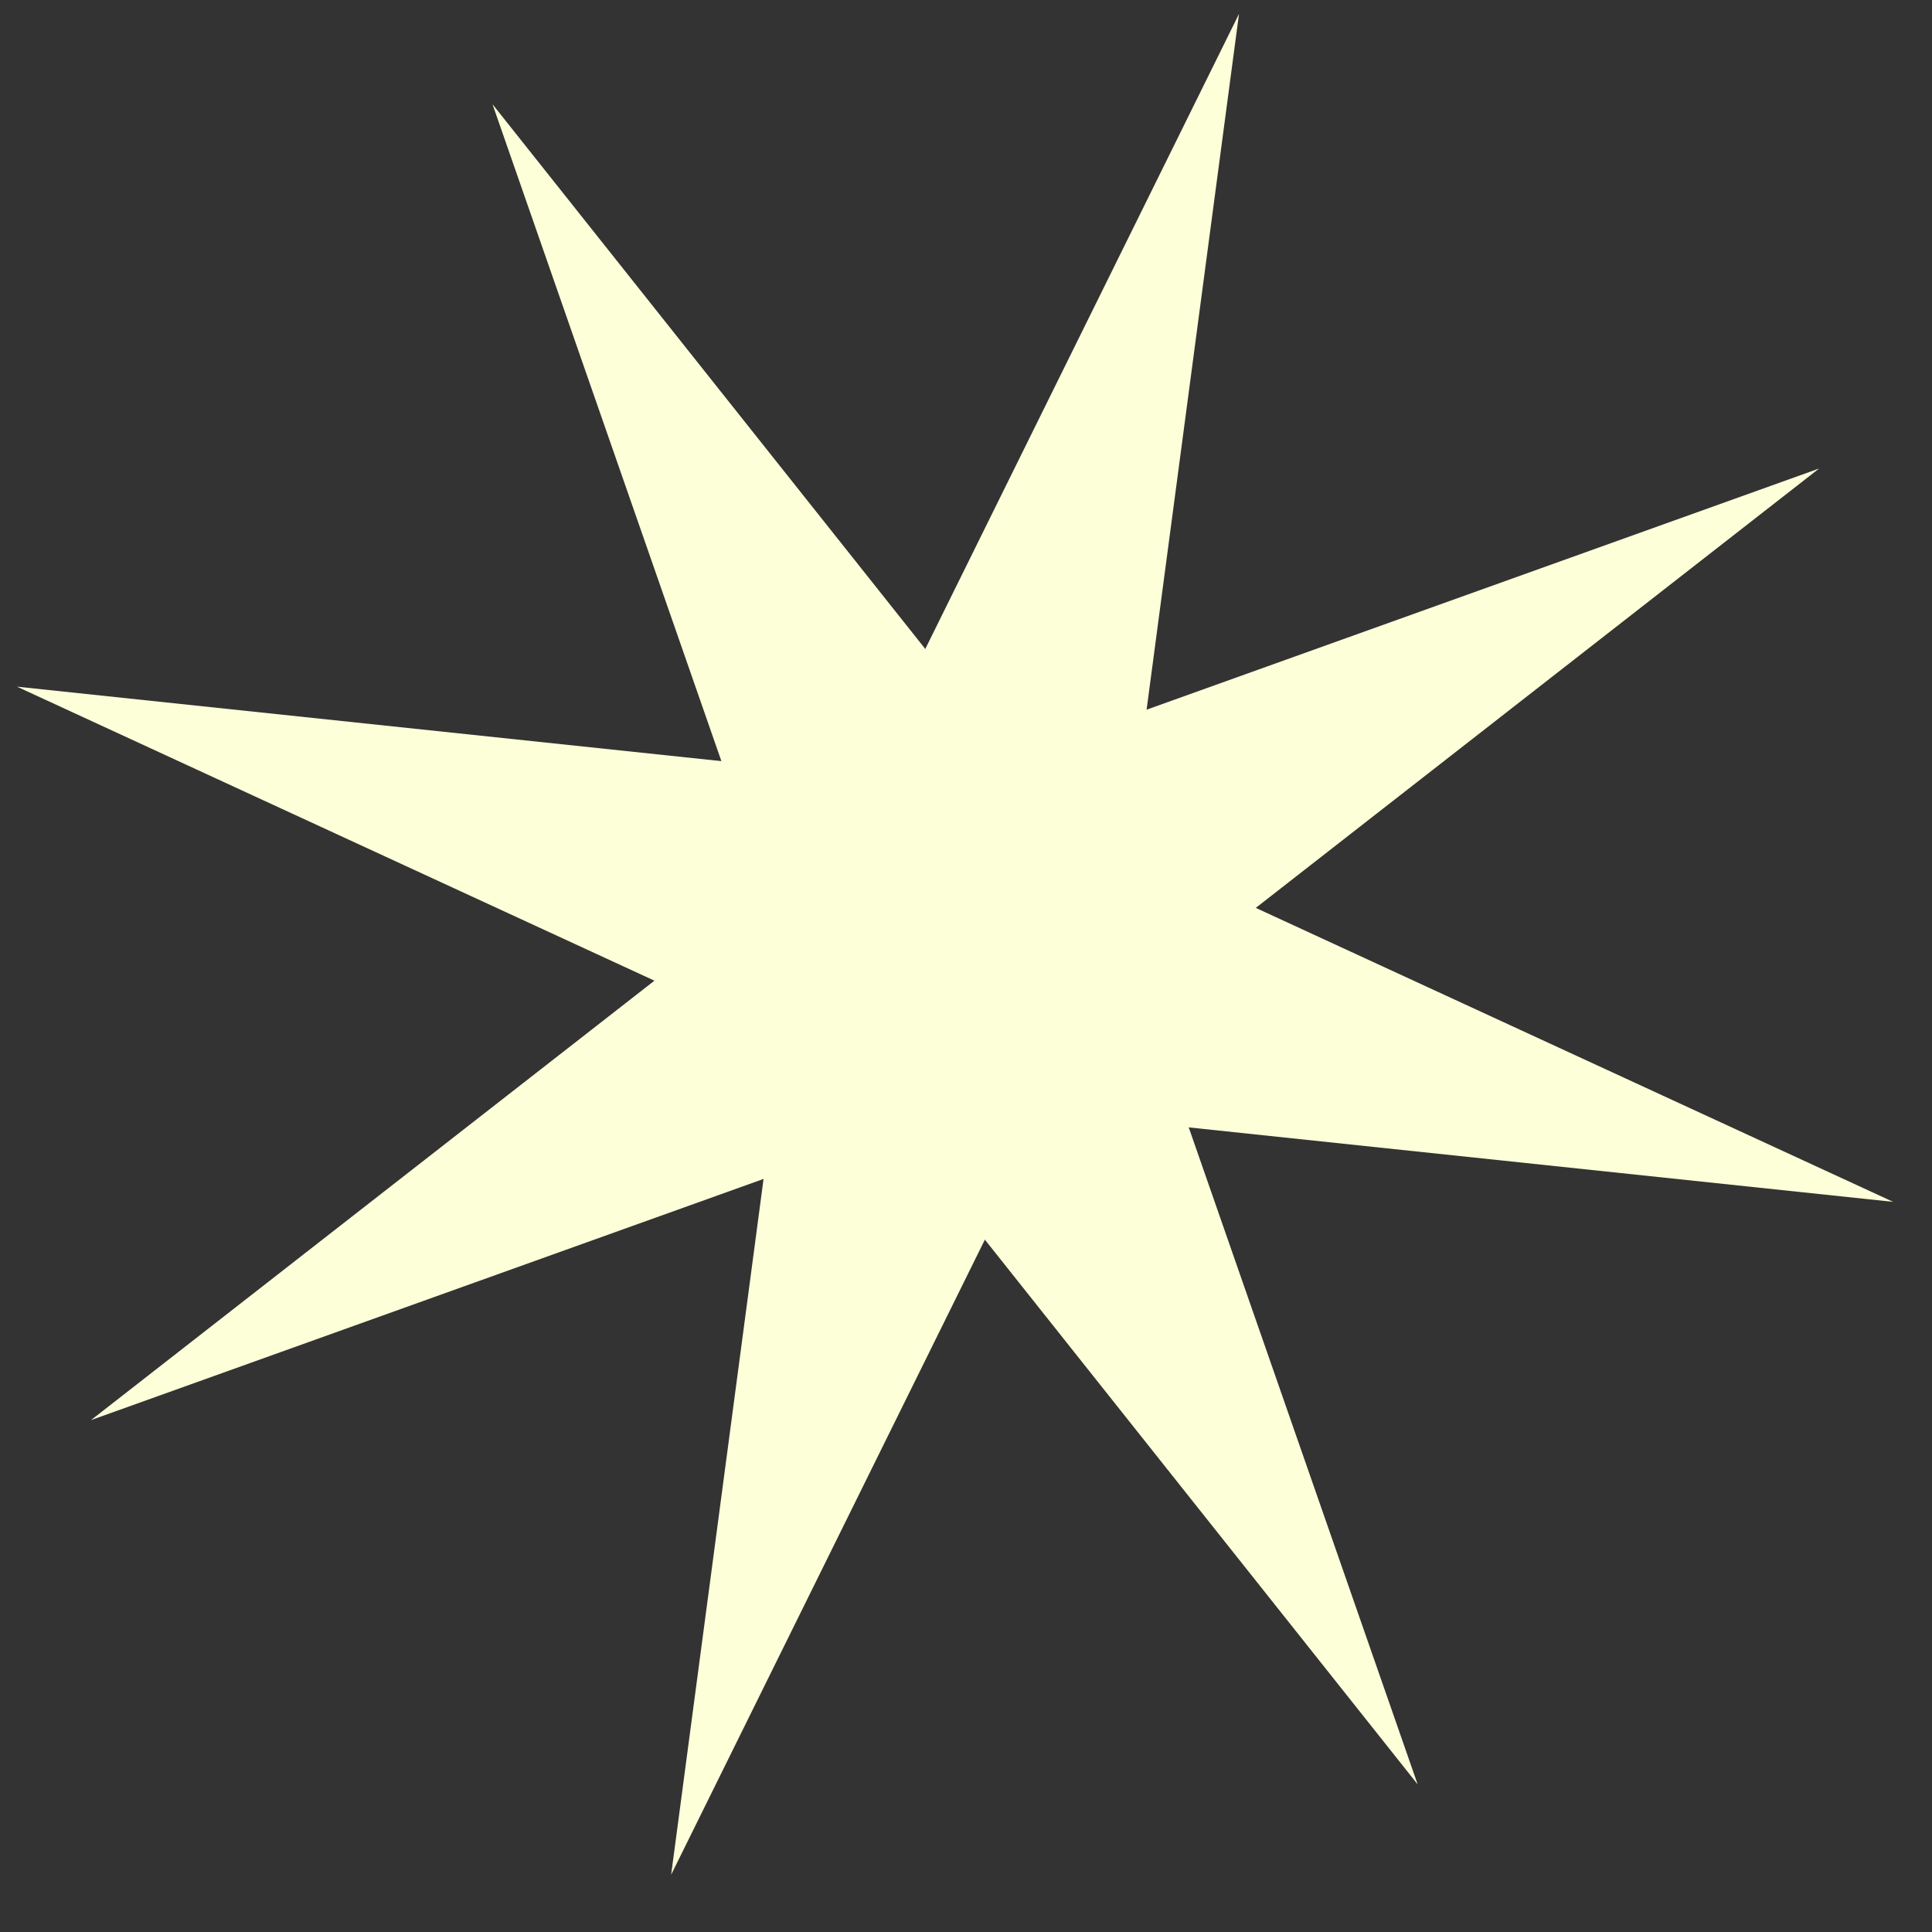<svg width="26" height="26" viewBox="0 0 26 26" fill="none" xmlns="http://www.w3.org/2000/svg">
<rect x="0" y="0" width="26" height="26" fill="#333333" stroke="none"/>
<path d="M6.628 1.403L14.771 11.652L10.935 13.764L6.628 1.403Z" fill="#FDFFD9"/>
<path d="M19.078 24.013L10.935 13.764L14.771 11.652L19.078 24.013Z" fill="#FDFFD9"/>
<path d="M24.481 6.305L13.88 14.573L11.826 10.843L24.481 6.305Z" fill="#FDFFD9"/>
<path d="M1.225 19.111L11.826 10.843L13.88 14.573L1.225 19.111Z" fill="#FDFFD9"/>
<path d="M16.674 0.187L14.935 13.28L10.771 12.136L16.674 0.187Z" fill="#FDFFD9"/>
<path d="M9.032 25.229L10.771 12.136L14.935 13.28L9.032 25.229Z" fill="#FDFFD9"/>
<path d="M25.477 16.174L12.223 14.773L13.483 10.642L25.477 16.174Z" fill="#FDFFD9"/>
<path d="M0.229 9.241L13.483 10.642L12.223 14.773L0.229 9.241Z" fill="#FDFFD9"/>
</svg>
